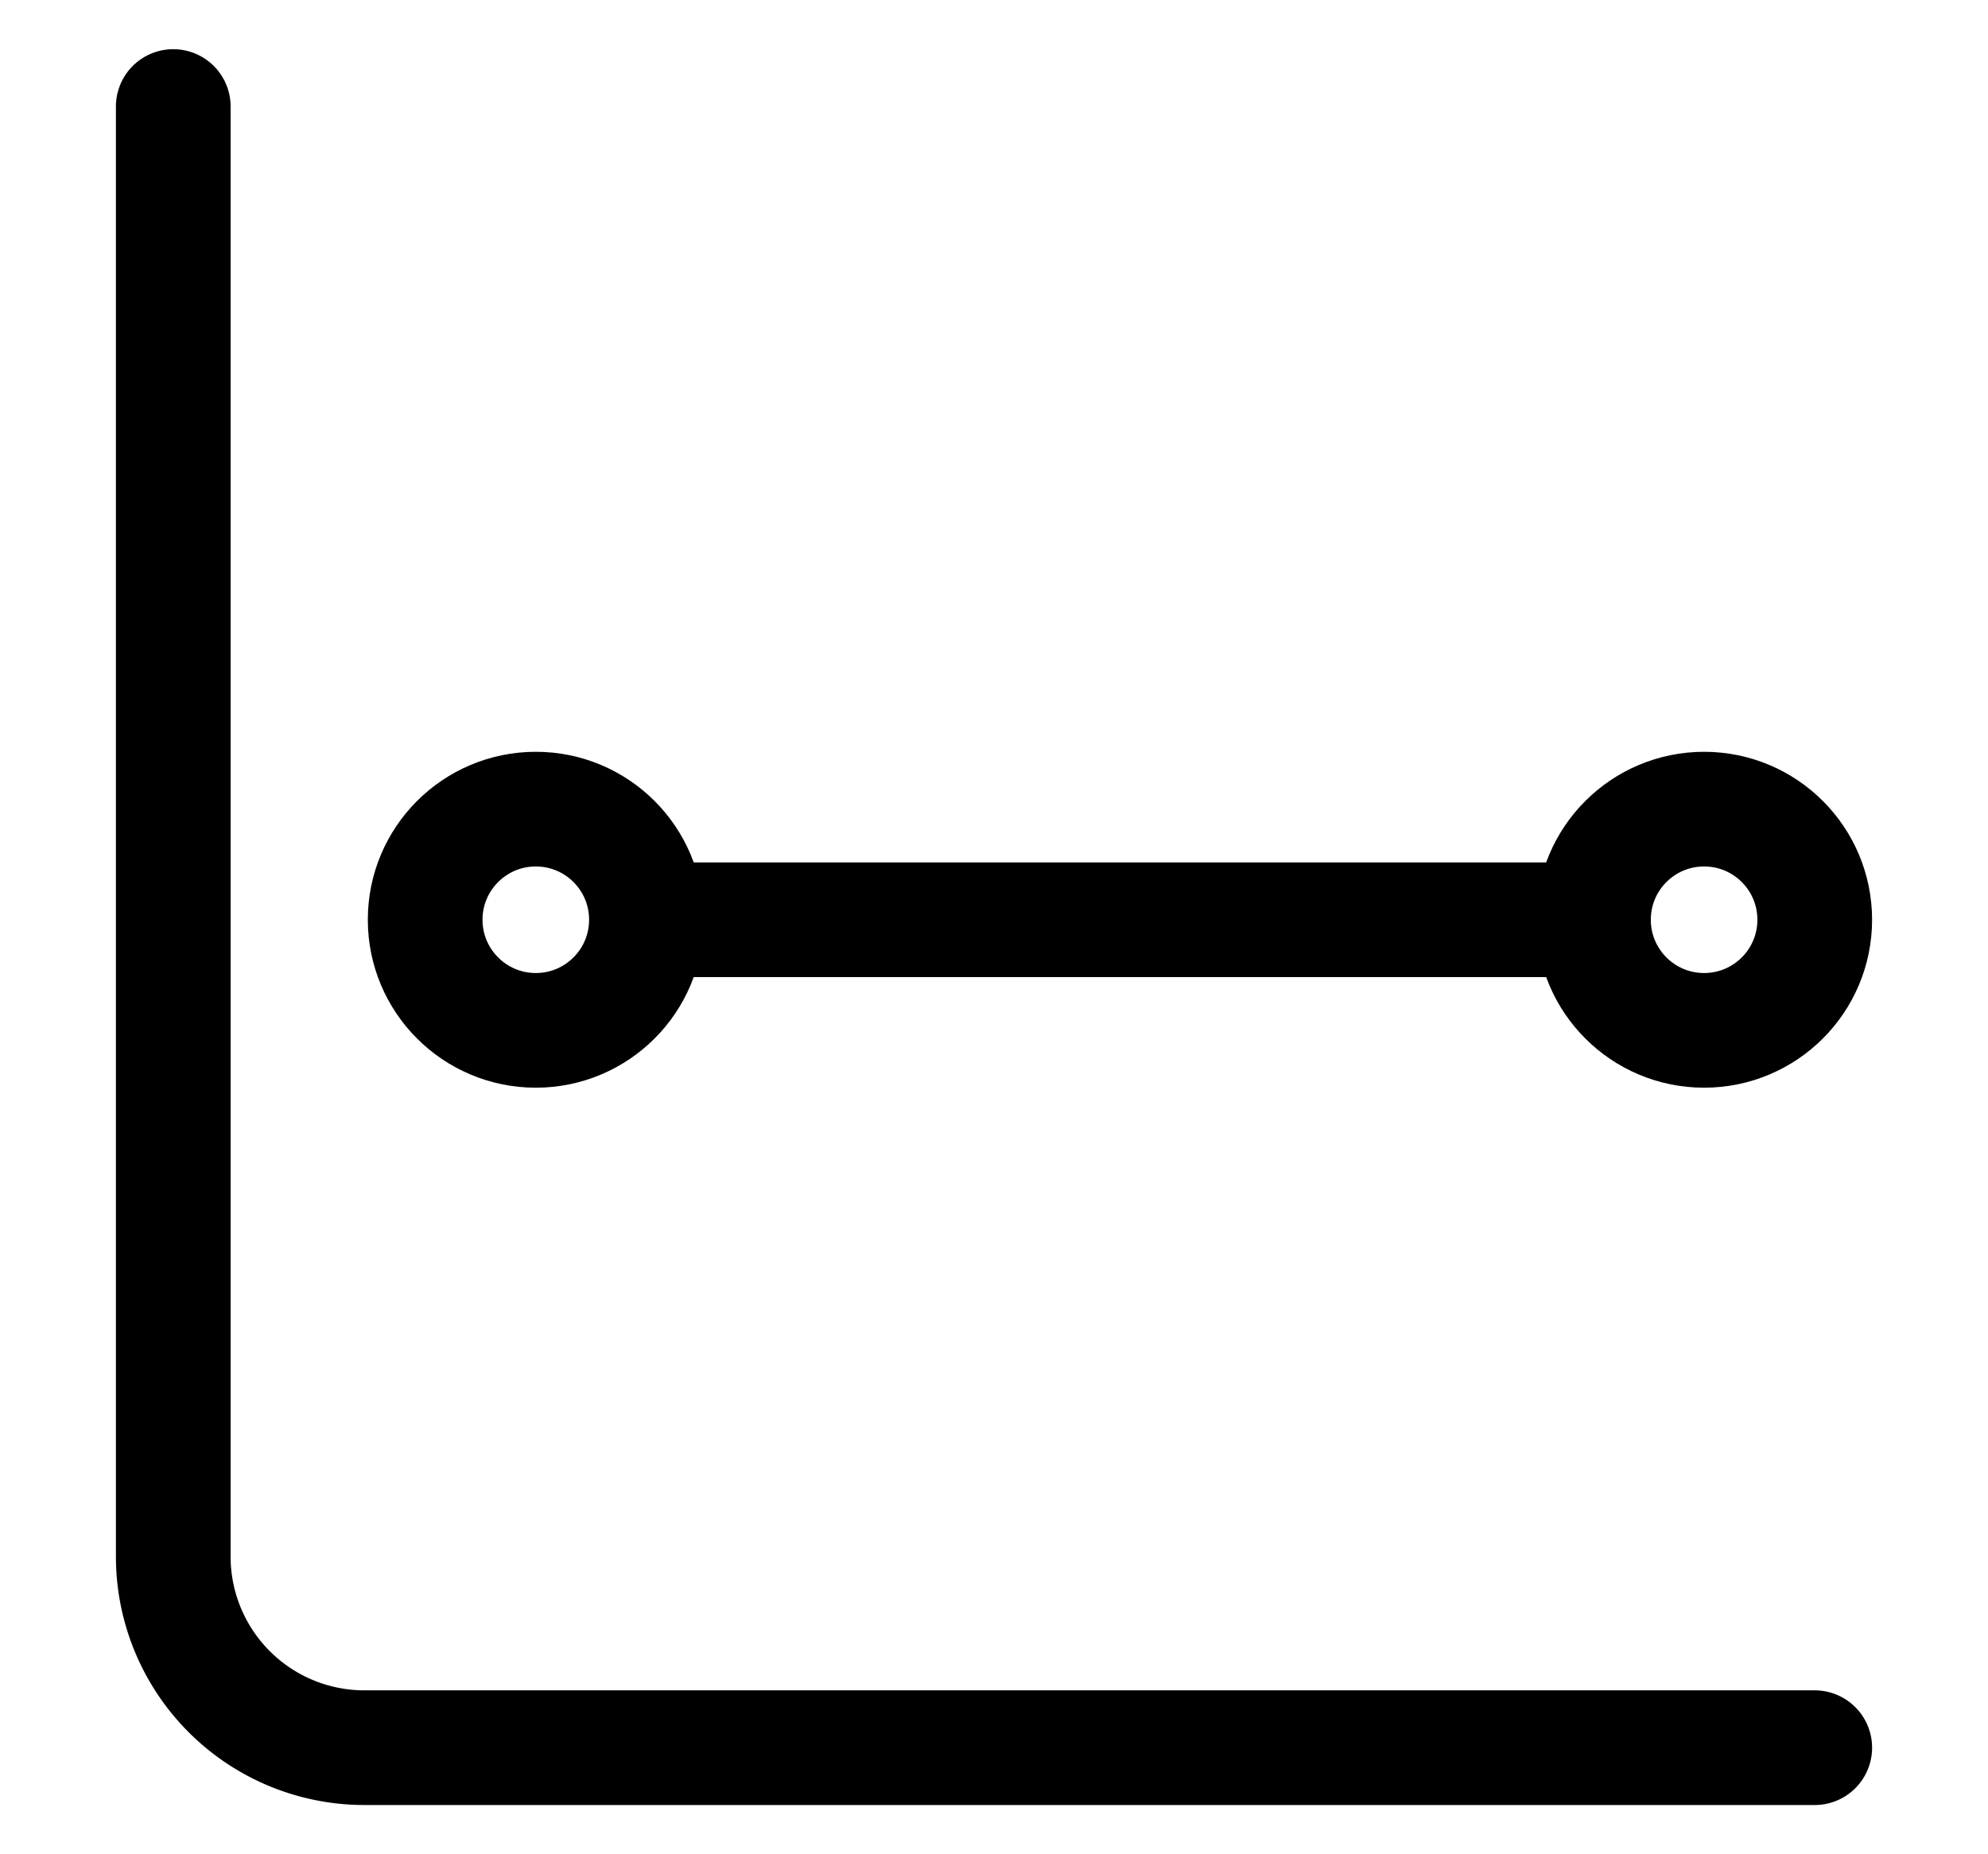 <svg id="Layer_1" data-name="Layer 1" xmlns="http://www.w3.org/2000/svg" viewBox="0 0 520 485.11"><defs><style>.cls-1,.cls-2{fill:none;stroke:#000;stroke-miterlimit:10;stroke-width:30px;}.cls-1{stroke-linecap:round;}</style></defs><path class="cls-1" d="M474.68,457.24H95.32a50,50,0,0,1-50-50V27.87"/><line class="cls-2" x1="169.09" y1="240.63" x2="416.8" y2="240.63"/><circle class="cls-2" cx="140.15" cy="240.63" r="28.94"/><circle class="cls-2" cx="445.74" cy="240.63" r="28.94"/></svg>